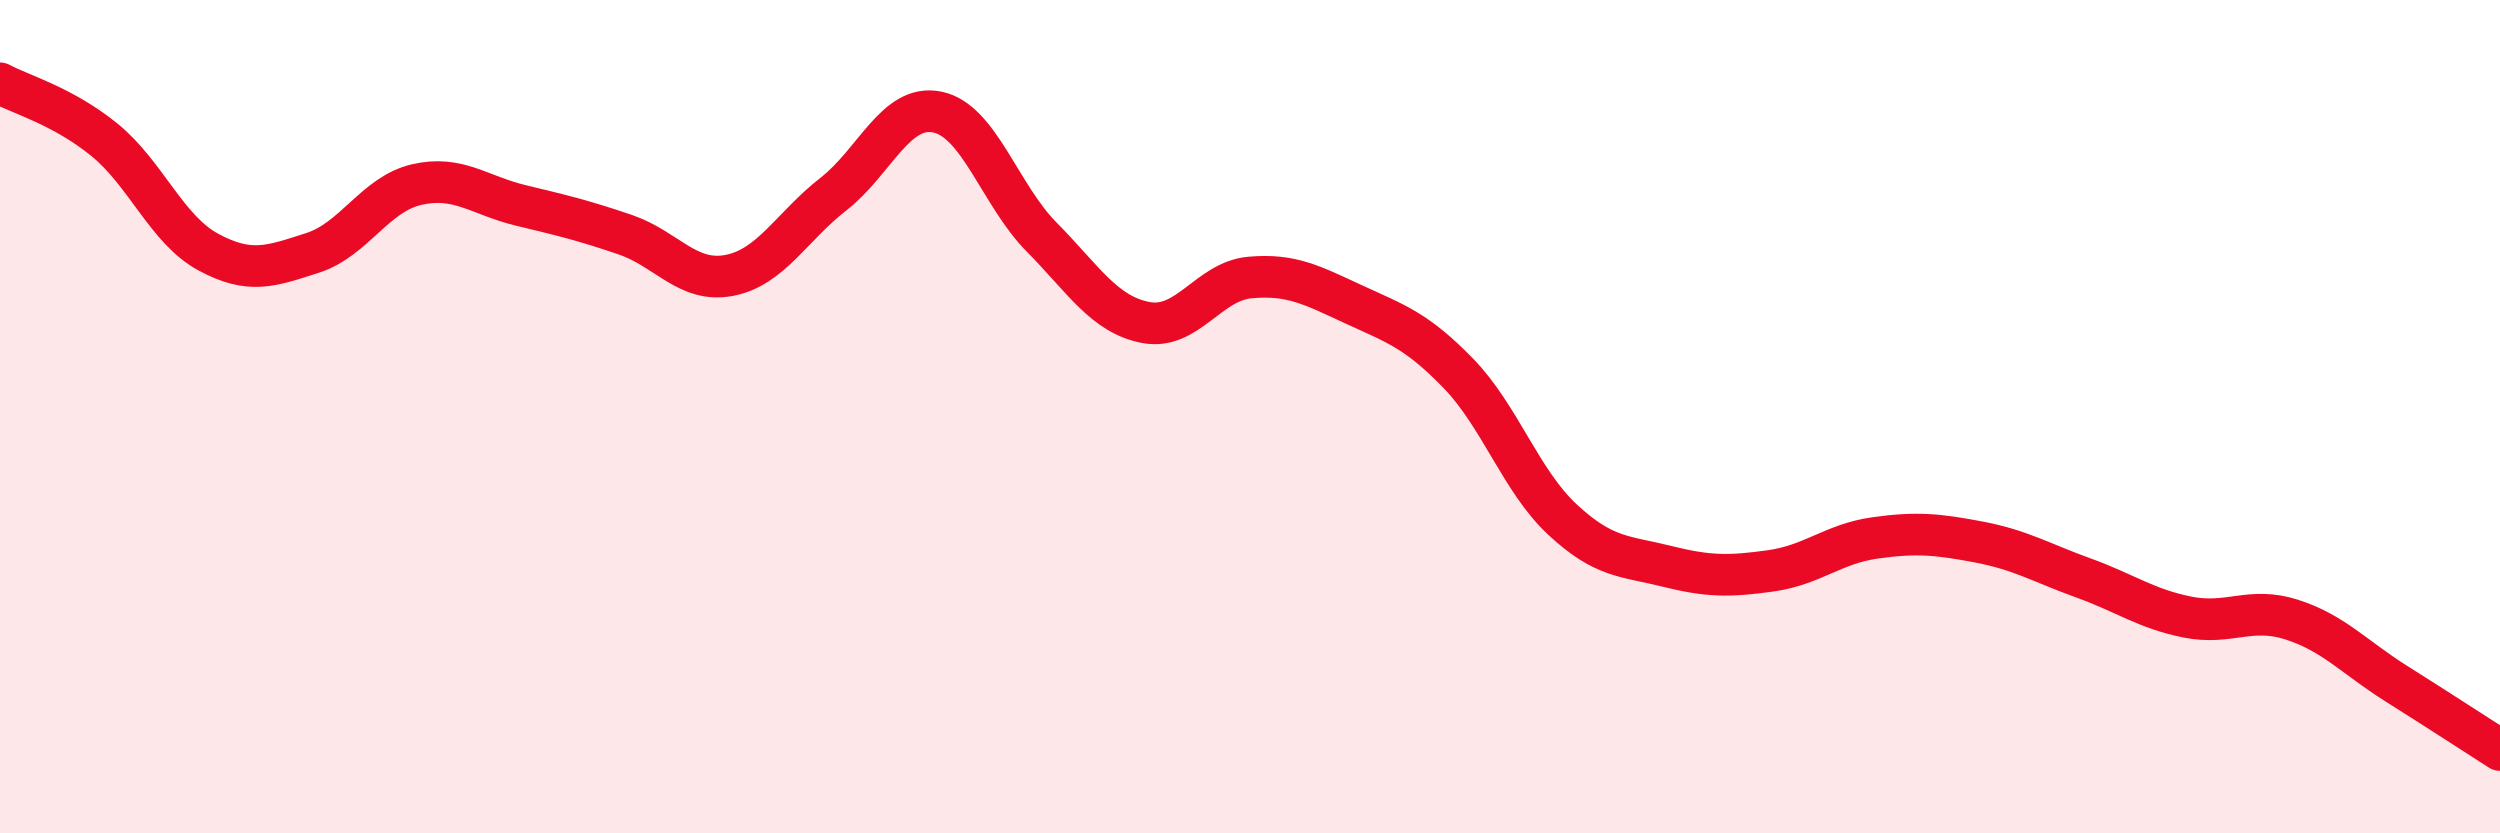 
    <svg width="60" height="20" viewBox="0 0 60 20" xmlns="http://www.w3.org/2000/svg">
      <path
        d="M 0,2 C 0.5,2.27 1.5,2.54 2.5,3.35 C 3.5,4.16 4,5.51 5,6.05 C 6,6.59 6.5,6.39 7.5,6.07 C 8.5,5.75 9,4.66 10,4.43 C 11,4.2 11.5,4.69 12.5,4.93 C 13.5,5.17 14,5.29 15,5.63 C 16,5.97 16.5,6.8 17.5,6.61 C 18.5,6.42 19,5.44 20,4.66 C 21,3.88 21.5,2.48 22.5,2.69 C 23.5,2.9 24,4.68 25,5.69 C 26,6.7 26.5,7.55 27.5,7.74 C 28.5,7.93 29,6.75 30,6.66 C 31,6.57 31.5,6.85 32.5,7.31 C 33.5,7.77 34,7.93 35,8.96 C 36,9.99 36.5,11.54 37.5,12.47 C 38.5,13.4 39,13.34 40,13.59 C 41,13.84 41.5,13.84 42.5,13.7 C 43.5,13.56 44,13.05 45,12.91 C 46,12.77 46.5,12.82 47.5,13.01 C 48.5,13.2 49,13.51 50,13.87 C 51,14.23 51.5,14.61 52.5,14.81 C 53.5,15.01 54,14.55 55,14.87 C 56,15.19 56.5,15.77 57.5,16.4 C 58.5,17.03 59.5,17.68 60,18L60 20L0 20Z"
        fill="#EB0A25"
        opacity="0.1"
        stroke-linecap="round"
        stroke-linejoin="round"
      />
      <path
        d="M 0,2 C 0.5,2.27 1.5,2.54 2.5,3.35 C 3.5,4.16 4,5.51 5,6.05 C 6,6.59 6.5,6.39 7.5,6.07 C 8.5,5.75 9,4.66 10,4.43 C 11,4.2 11.5,4.69 12.5,4.93 C 13.5,5.17 14,5.29 15,5.63 C 16,5.97 16.5,6.8 17.5,6.61 C 18.5,6.42 19,5.44 20,4.66 C 21,3.88 21.5,2.48 22.5,2.69 C 23.5,2.9 24,4.68 25,5.69 C 26,6.7 26.5,7.55 27.5,7.74 C 28.5,7.93 29,6.75 30,6.66 C 31,6.57 31.5,6.85 32.5,7.31 C 33.5,7.77 34,7.93 35,8.96 C 36,9.99 36.5,11.54 37.5,12.47 C 38.5,13.4 39,13.34 40,13.59 C 41,13.84 41.5,13.84 42.5,13.7 C 43.5,13.56 44,13.05 45,12.91 C 46,12.77 46.5,12.82 47.5,13.01 C 48.5,13.2 49,13.51 50,13.87 C 51,14.23 51.5,14.61 52.5,14.81 C 53.5,15.01 54,14.55 55,14.87 C 56,15.19 56.5,15.77 57.5,16.4 C 58.5,17.03 59.5,17.68 60,18"
        stroke="#EB0A25"
        stroke-width="1"
        fill="none"
        stroke-linecap="round"
        stroke-linejoin="round"
      />
    </svg>
  